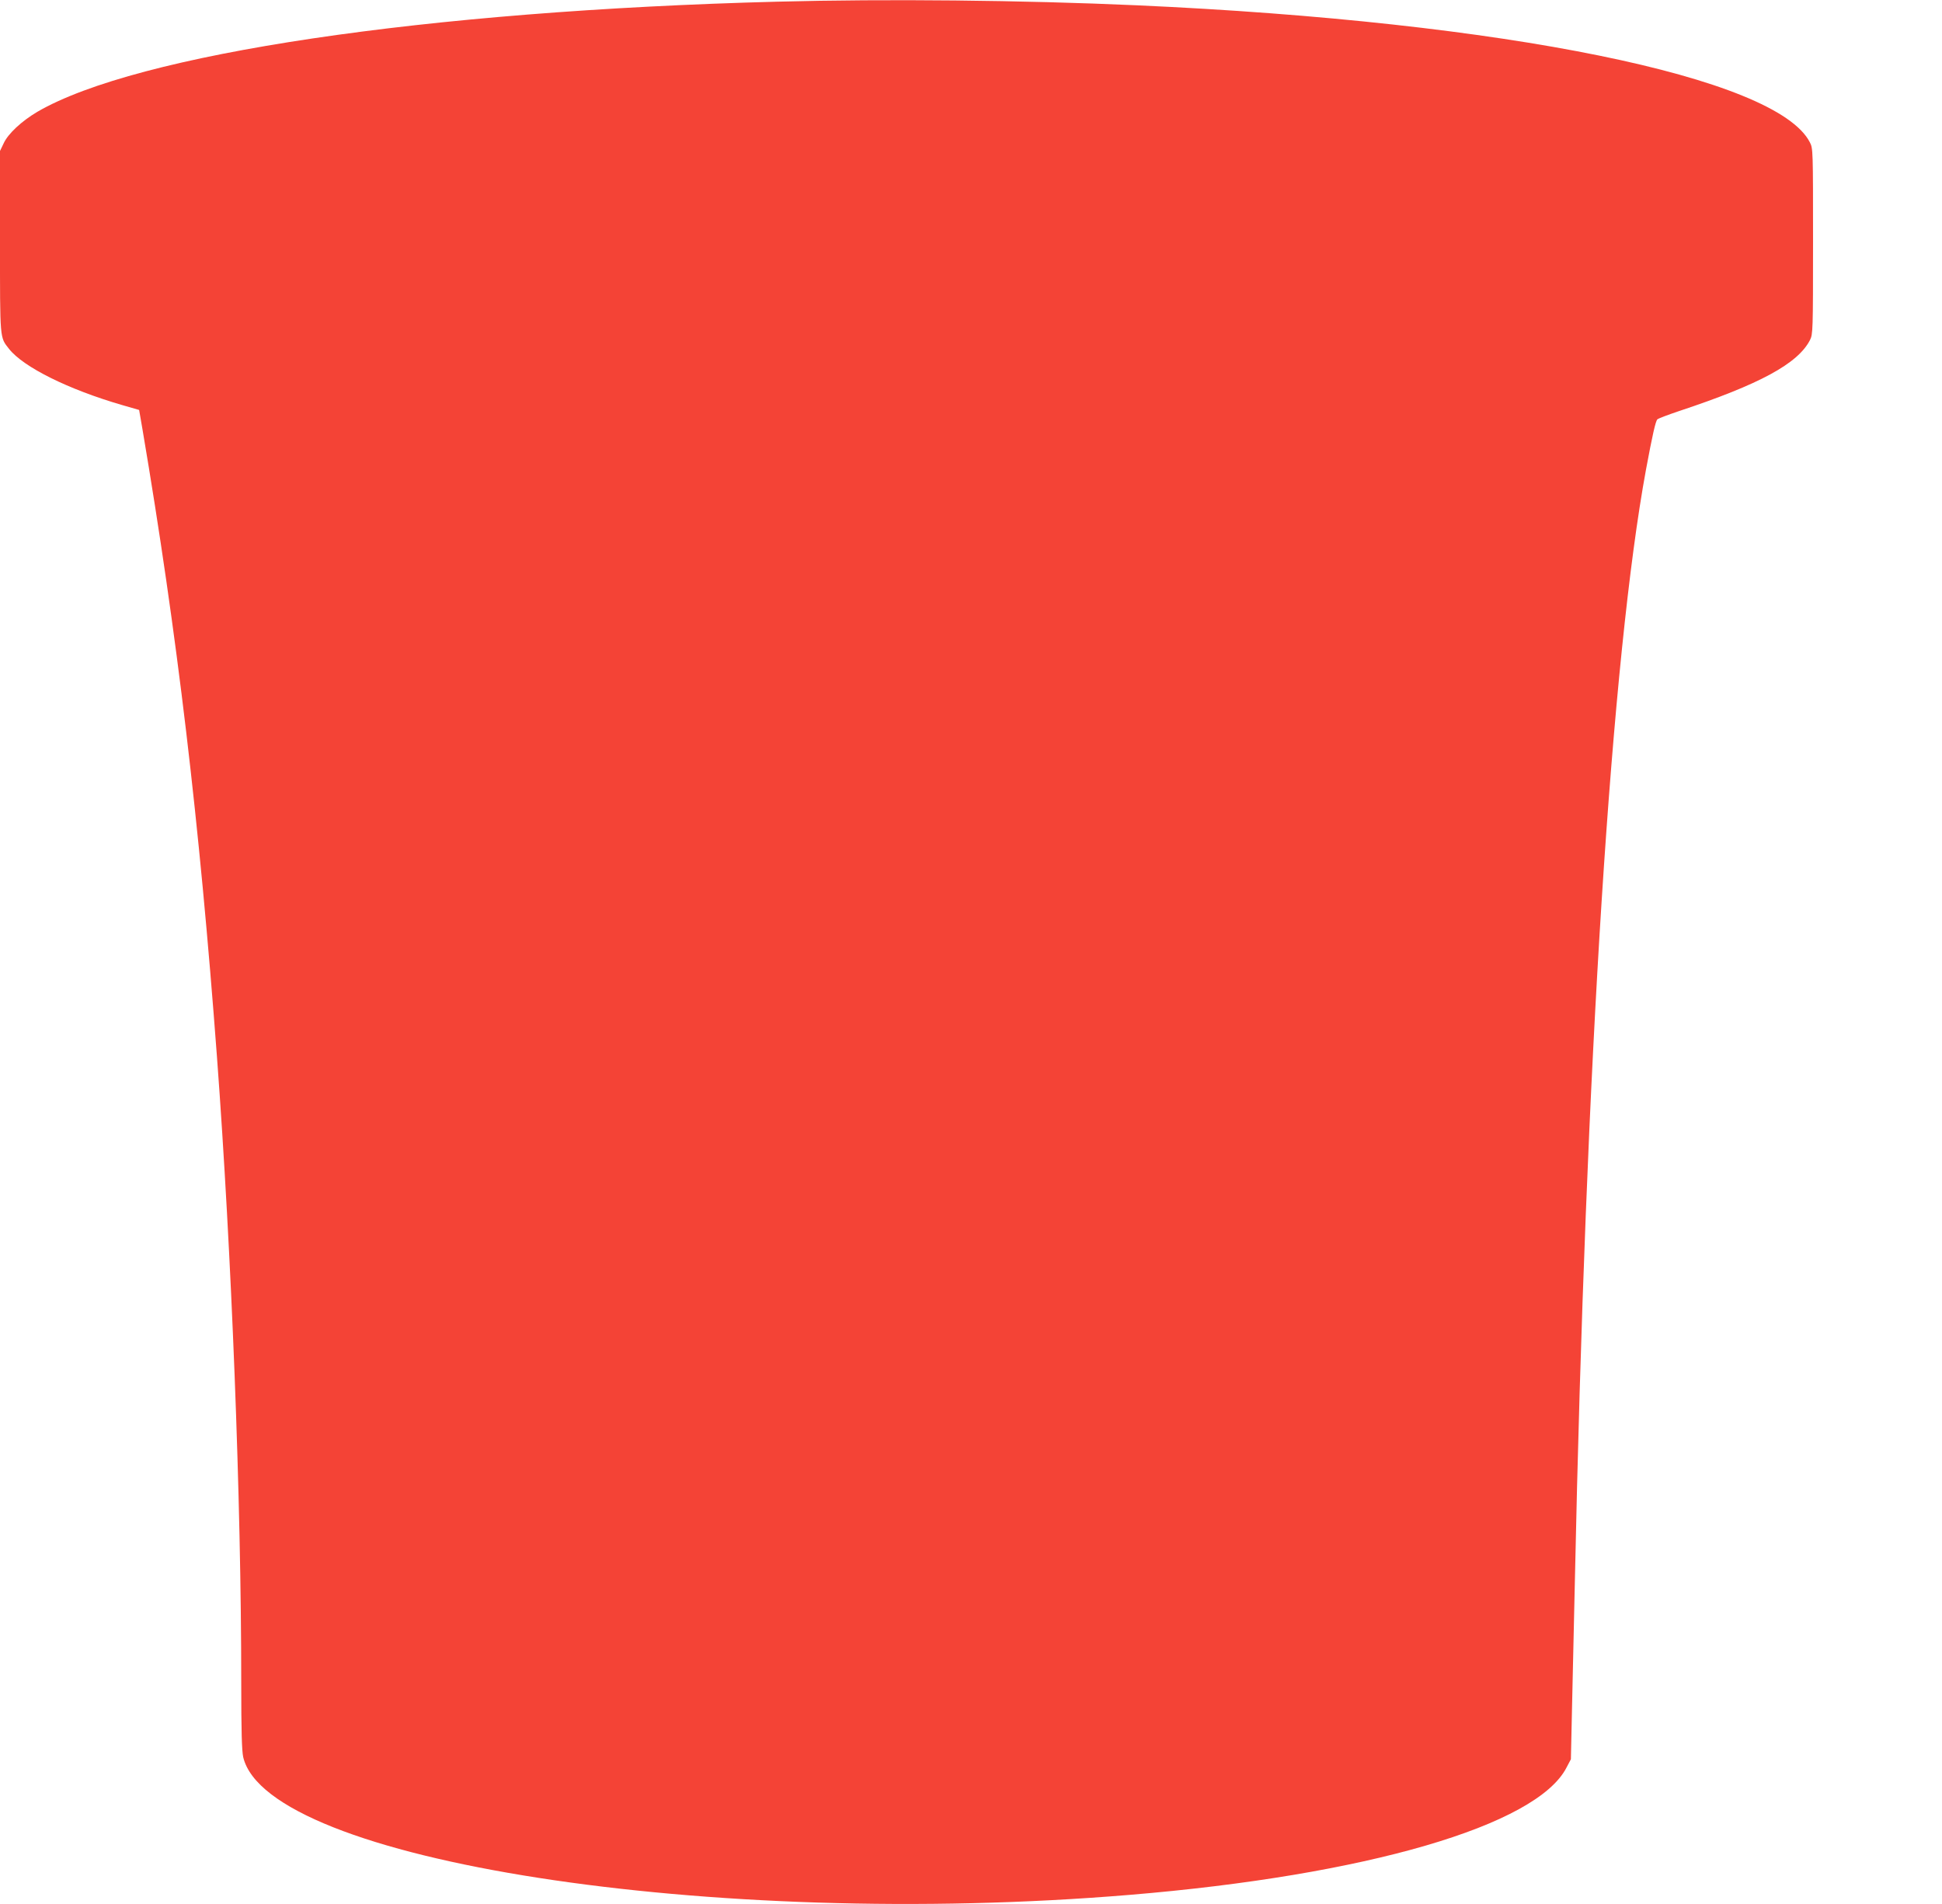 <?xml version="1.0" standalone="no"?>
<!DOCTYPE svg PUBLIC "-//W3C//DTD SVG 20010904//EN"
 "http://www.w3.org/TR/2001/REC-SVG-20010904/DTD/svg10.dtd">
<svg version="1.0" xmlns="http://www.w3.org/2000/svg"
 width="1280pt" height="1255pt" viewBox="0 0 1280 1255"
 preserveAspectRatio="xMidYMid meet">
<g transform="translate(0,1255) scale(0.1,-0.1)"
fill="#f44336" stroke="none">
<path d="M5125 12539 c-2320 -60 -4223 -344 -4879 -726 -103 -61 -193 -144
-222 -208 l-24 -50 0 -598 c0 -654 -2 -628 60 -707 95 -120 391 -267 746 -370
l111 -32 22 -127 c229 -1352 375 -2582 491 -4136 97 -1304 160 -2920 160
-4121 0 -327 4 -453 13 -495 161 -683 3085 -1137 5842 -908 1559 129 2684 457
2880 839 l29 55 7 320 c4 176 13 556 19 845 72 3429 243 6107 469 7335 43 231
63 319 75 331 6 6 70 30 141 54 534 177 785 313 865 469 19 39 20 56 20 651 0
600 0 612 -21 652 -219 430 -2009 794 -4434 903 -760 34 -1651 43 -2370 24z"/>
</g>
</svg>

